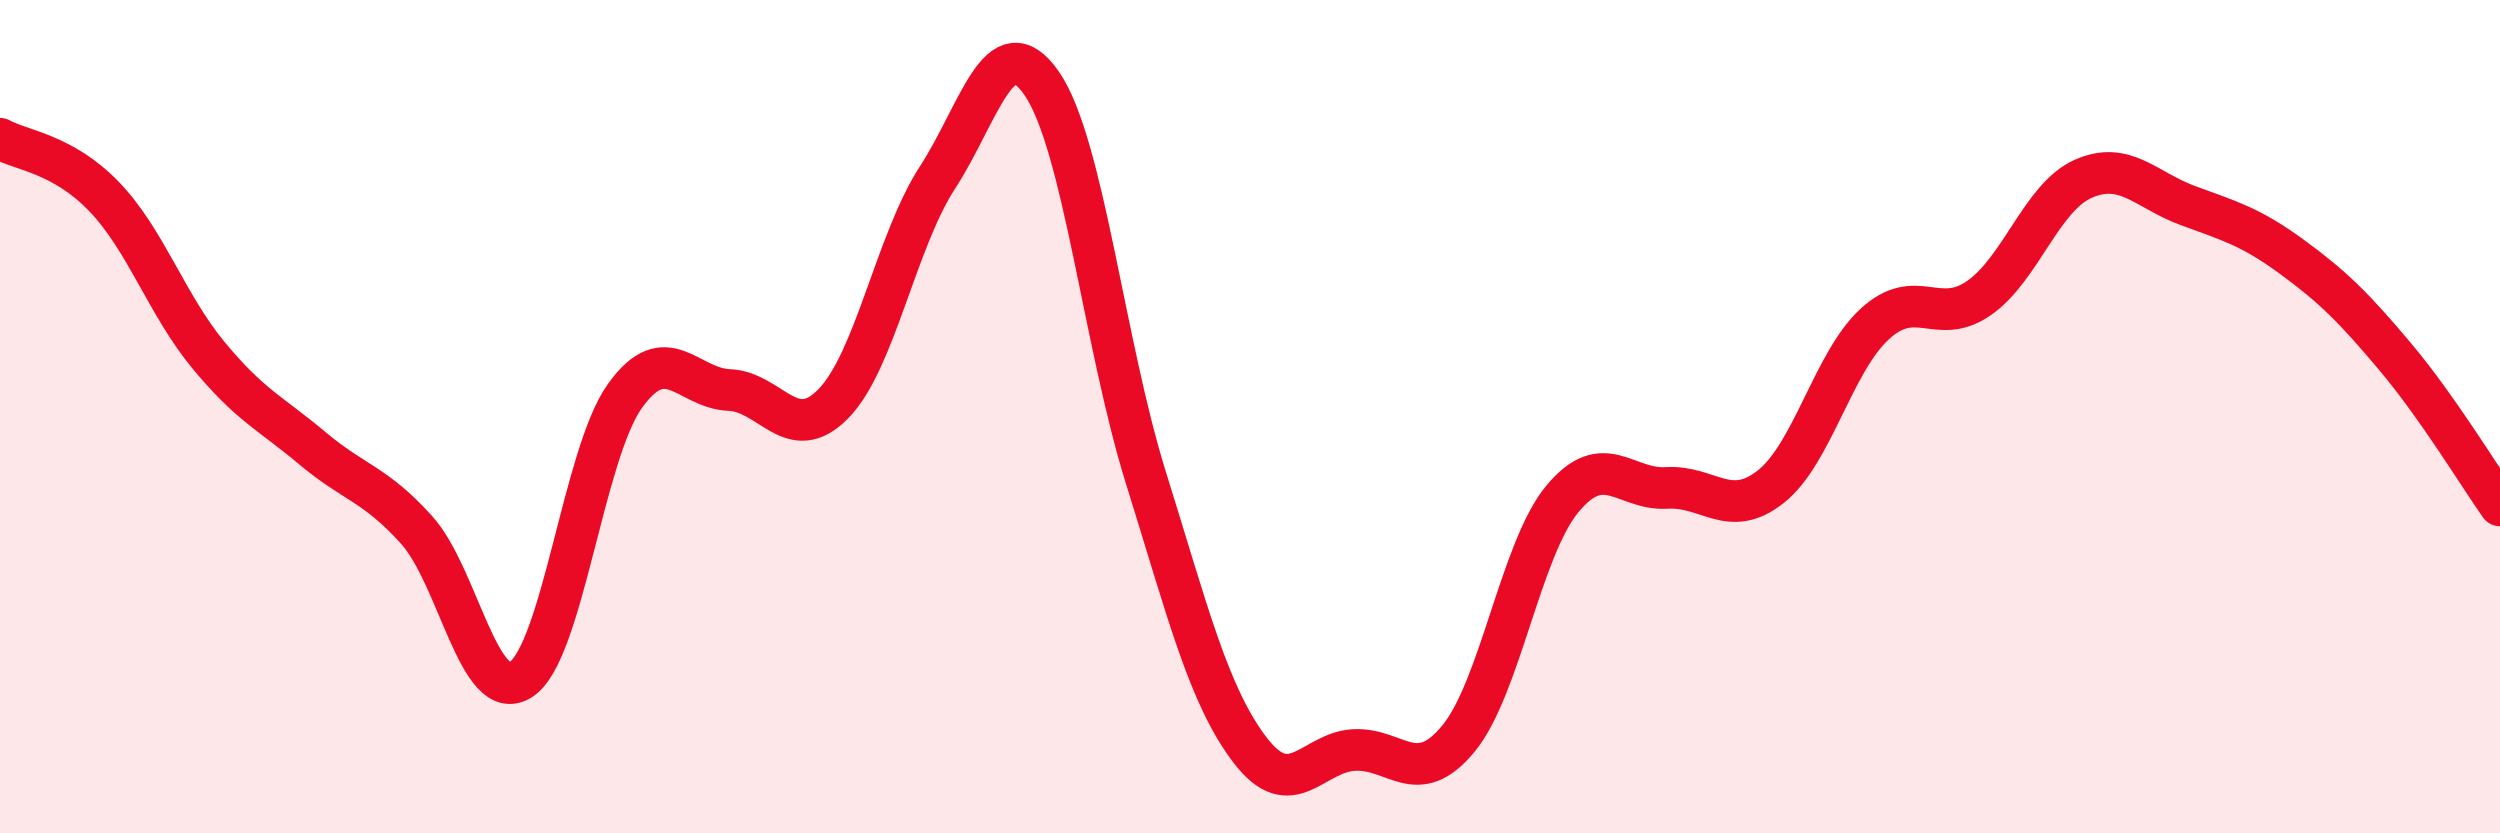
    <svg width="60" height="20" viewBox="0 0 60 20" xmlns="http://www.w3.org/2000/svg">
      <path
        d="M 0,3.33 C 0.5,3.61 1.5,3.68 2.5,4.72 C 3.5,5.76 4,7.31 5,8.52 C 6,9.73 6.5,9.92 7.5,10.76 C 8.5,11.6 9,11.61 10,12.72 C 11,13.83 11.5,16.95 12.5,16.31 C 13.5,15.67 14,10.89 15,9.5 C 16,8.11 16.5,9.32 17.5,9.36 C 18.5,9.4 19,10.71 20,9.69 C 21,8.67 21.5,5.8 22.5,4.26 C 23.5,2.72 24,0.56 25,2 C 26,3.44 26.5,8.26 27.5,11.46 C 28.5,14.66 29,16.69 30,18 C 31,19.31 31.5,18.05 32.5,18 C 33.5,17.95 34,18.94 35,17.73 C 36,16.52 36.5,13.17 37.5,11.97 C 38.5,10.77 39,11.77 40,11.71 C 41,11.65 41.5,12.47 42.5,11.68 C 43.5,10.89 44,8.68 45,7.77 C 46,6.86 46.5,7.85 47.5,7.15 C 48.5,6.45 49,4.73 50,4.29 C 51,3.85 51.5,4.56 52.5,4.93 C 53.5,5.3 54,5.43 55,6.16 C 56,6.89 56.5,7.39 57.5,8.58 C 58.5,9.77 59.5,11.42 60,12.13L60 20L0 20Z"
        fill="#EB0A25"
        opacity="0.1"
        stroke-linecap="round"
        stroke-linejoin="round"
      />
      <path
        d="M 0,3.33 C 0.5,3.61 1.5,3.68 2.5,4.72 C 3.5,5.76 4,7.31 5,8.52 C 6,9.73 6.5,9.92 7.5,10.76 C 8.5,11.6 9,11.61 10,12.72 C 11,13.83 11.5,16.95 12.5,16.31 C 13.5,15.67 14,10.89 15,9.5 C 16,8.11 16.5,9.32 17.5,9.36 C 18.5,9.4 19,10.71 20,9.69 C 21,8.67 21.5,5.8 22.5,4.26 C 23.5,2.72 24,0.56 25,2 C 26,3.44 26.5,8.26 27.5,11.46 C 28.5,14.66 29,16.69 30,18 C 31,19.31 31.5,18.05 32.5,18 C 33.5,17.95 34,18.94 35,17.73 C 36,16.52 36.5,13.17 37.5,11.97 C 38.5,10.77 39,11.77 40,11.71 C 41,11.65 41.5,12.47 42.5,11.68 C 43.5,10.89 44,8.68 45,7.77 C 46,6.86 46.5,7.85 47.5,7.15 C 48.5,6.45 49,4.73 50,4.29 C 51,3.85 51.5,4.56 52.5,4.93 C 53.5,5.3 54,5.43 55,6.16 C 56,6.89 56.5,7.39 57.5,8.58 C 58.5,9.77 59.5,11.42 60,12.13"
        stroke="#EB0A25"
        stroke-width="1"
        fill="none"
        stroke-linecap="round"
        stroke-linejoin="round"
      />
    </svg>
  